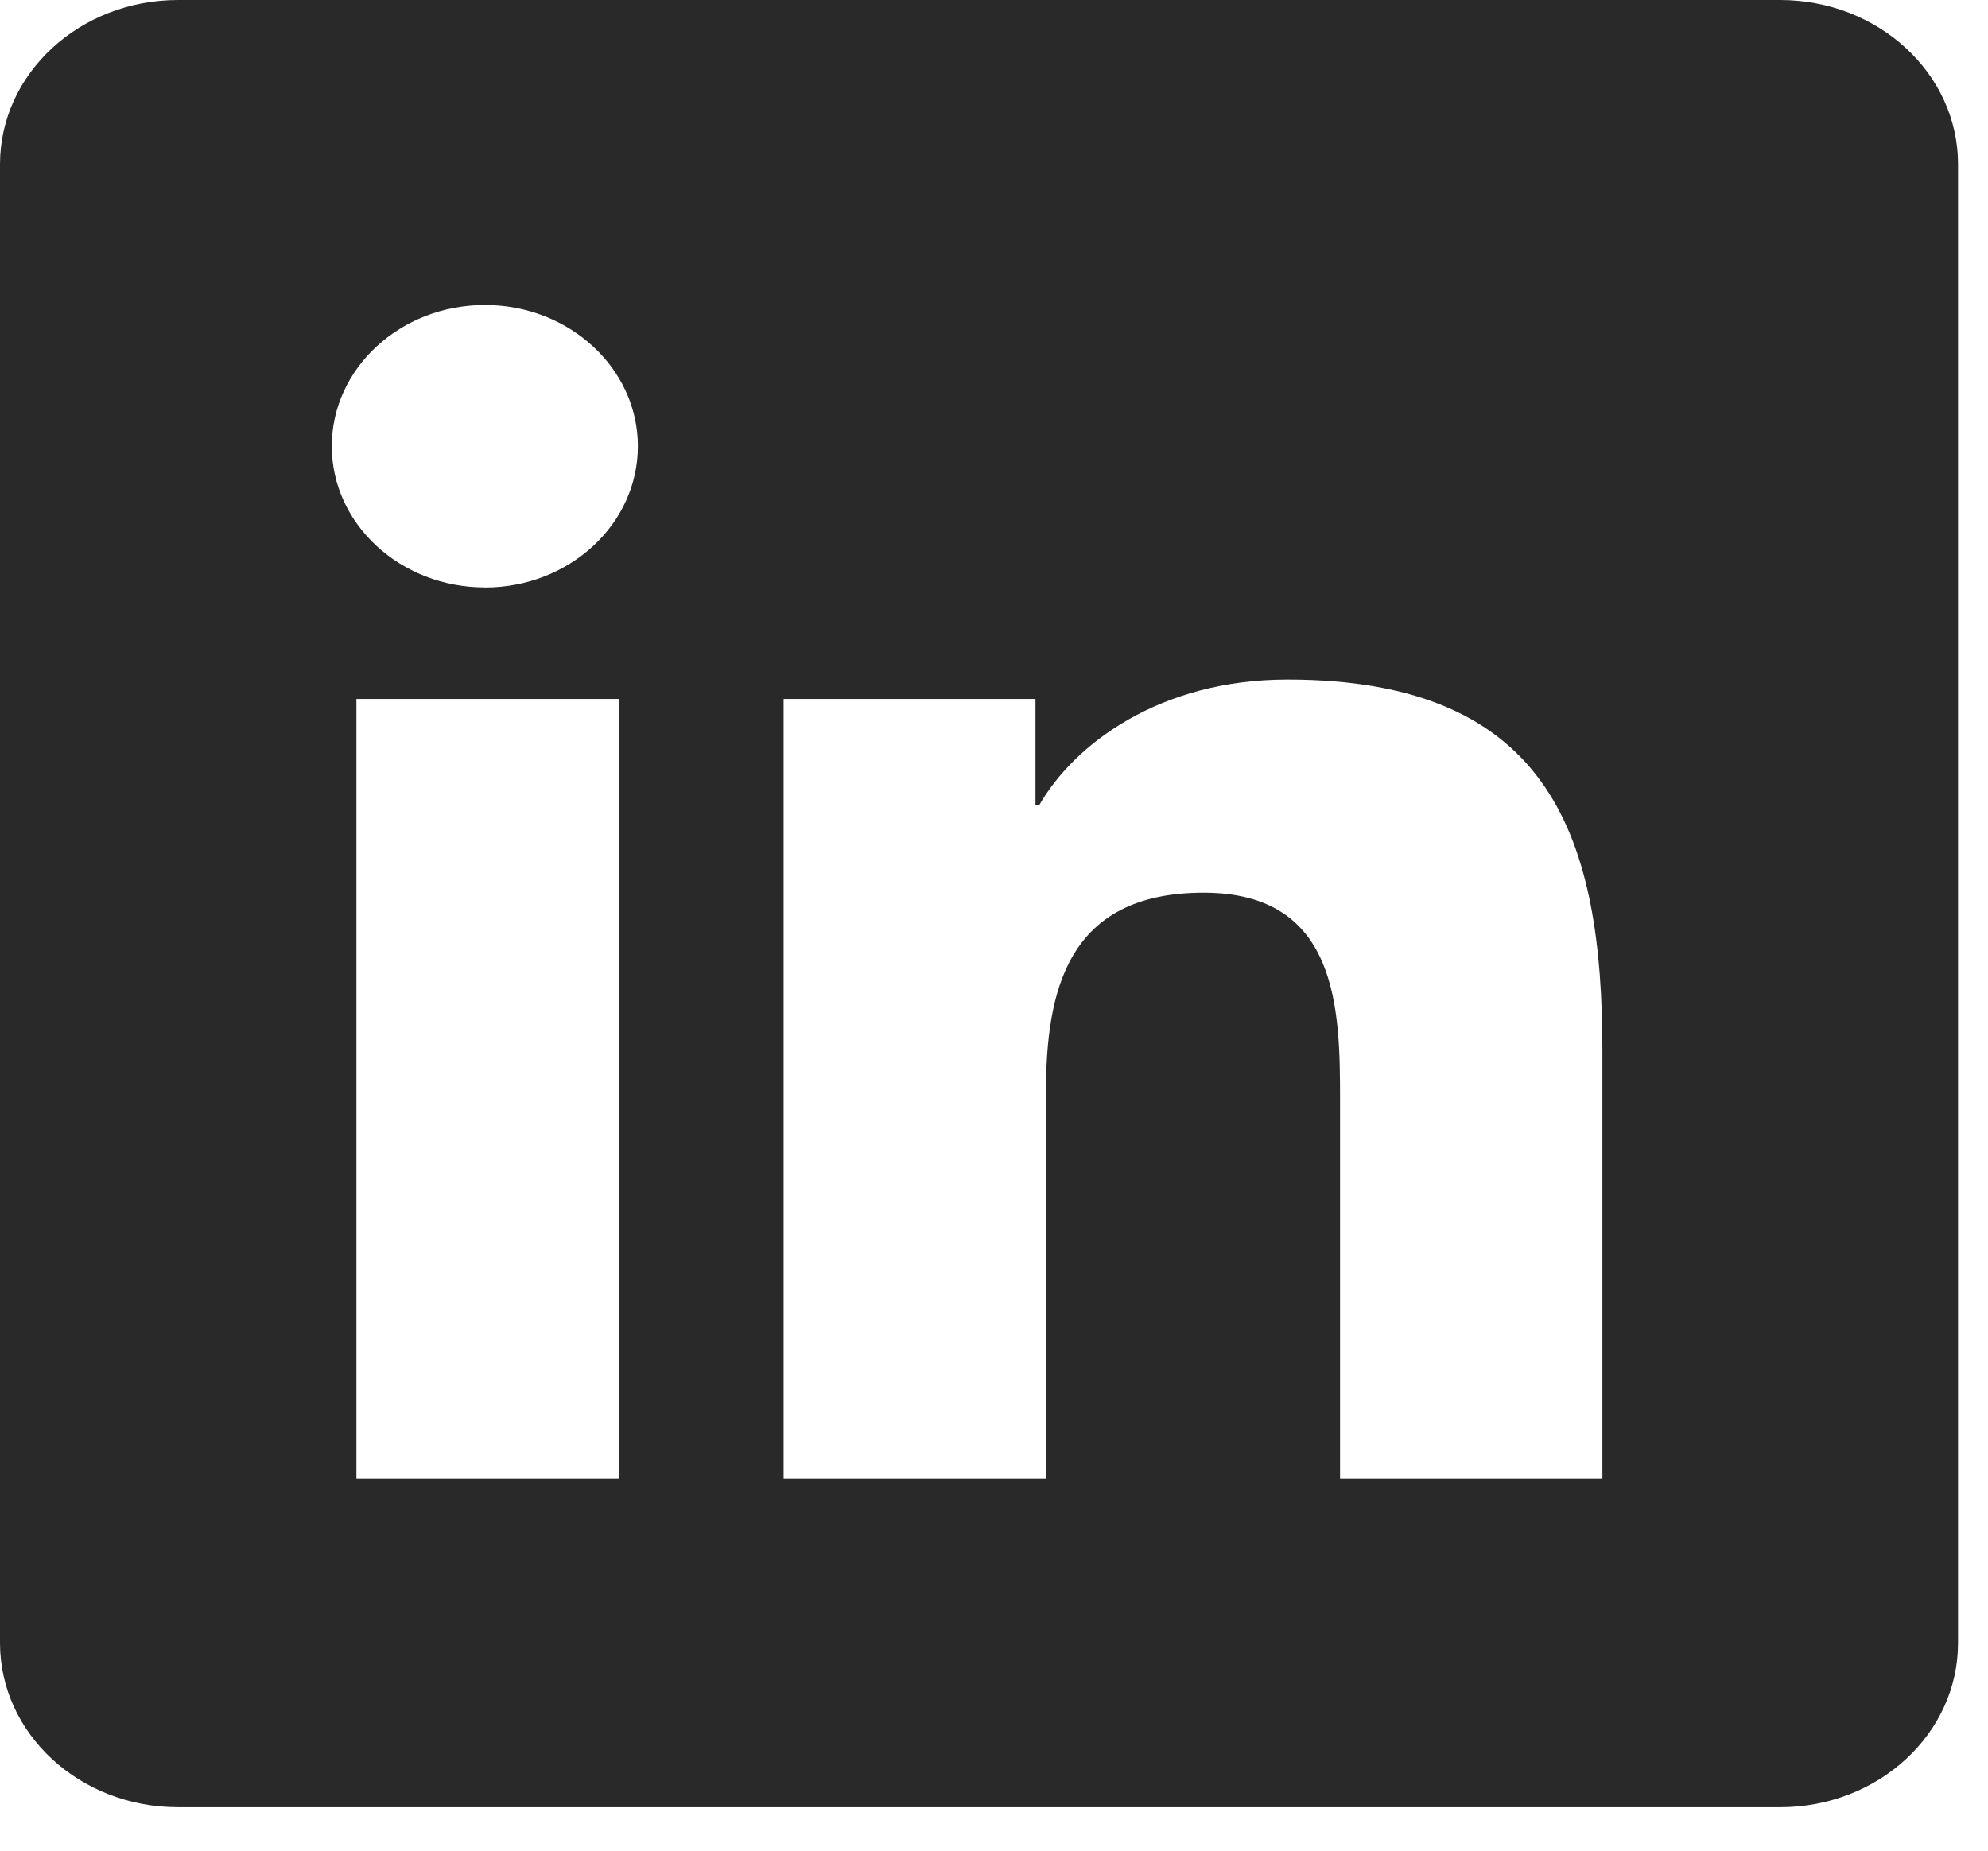 <svg width="29" height="27" fill="none" xmlns="http://www.w3.org/2000/svg"><path d="M25.967 0H2.597C1.162 0 0 1.073 0 2.397v21.572c0 1.325 1.162 2.397 2.597 2.397h23.37c1.434 0 2.596-1.072 2.596-2.397V2.397C28.563 1.073 27.401 0 25.967 0zM9.029 21.572h-3.83V10.197h3.83v11.375zM7.075 8.57c-1.235 0-2.235-.924-2.235-2.06s1-2.06 2.234-2.06c1.23 0 2.231.924 2.231 2.06 0 1.137-1 2.061-2.231 2.061zm16.3 13.002h-3.827V16.04c0-1.32-.026-3.016-1.99-3.016-1.994 0-2.3 1.437-2.3 2.92v5.628h-3.827V10.197h3.674v1.554h.052c.511-.894 1.76-1.837 3.623-1.837 3.879 0 4.595 2.356 4.595 5.42v6.238z" fill="#292929"/></svg>